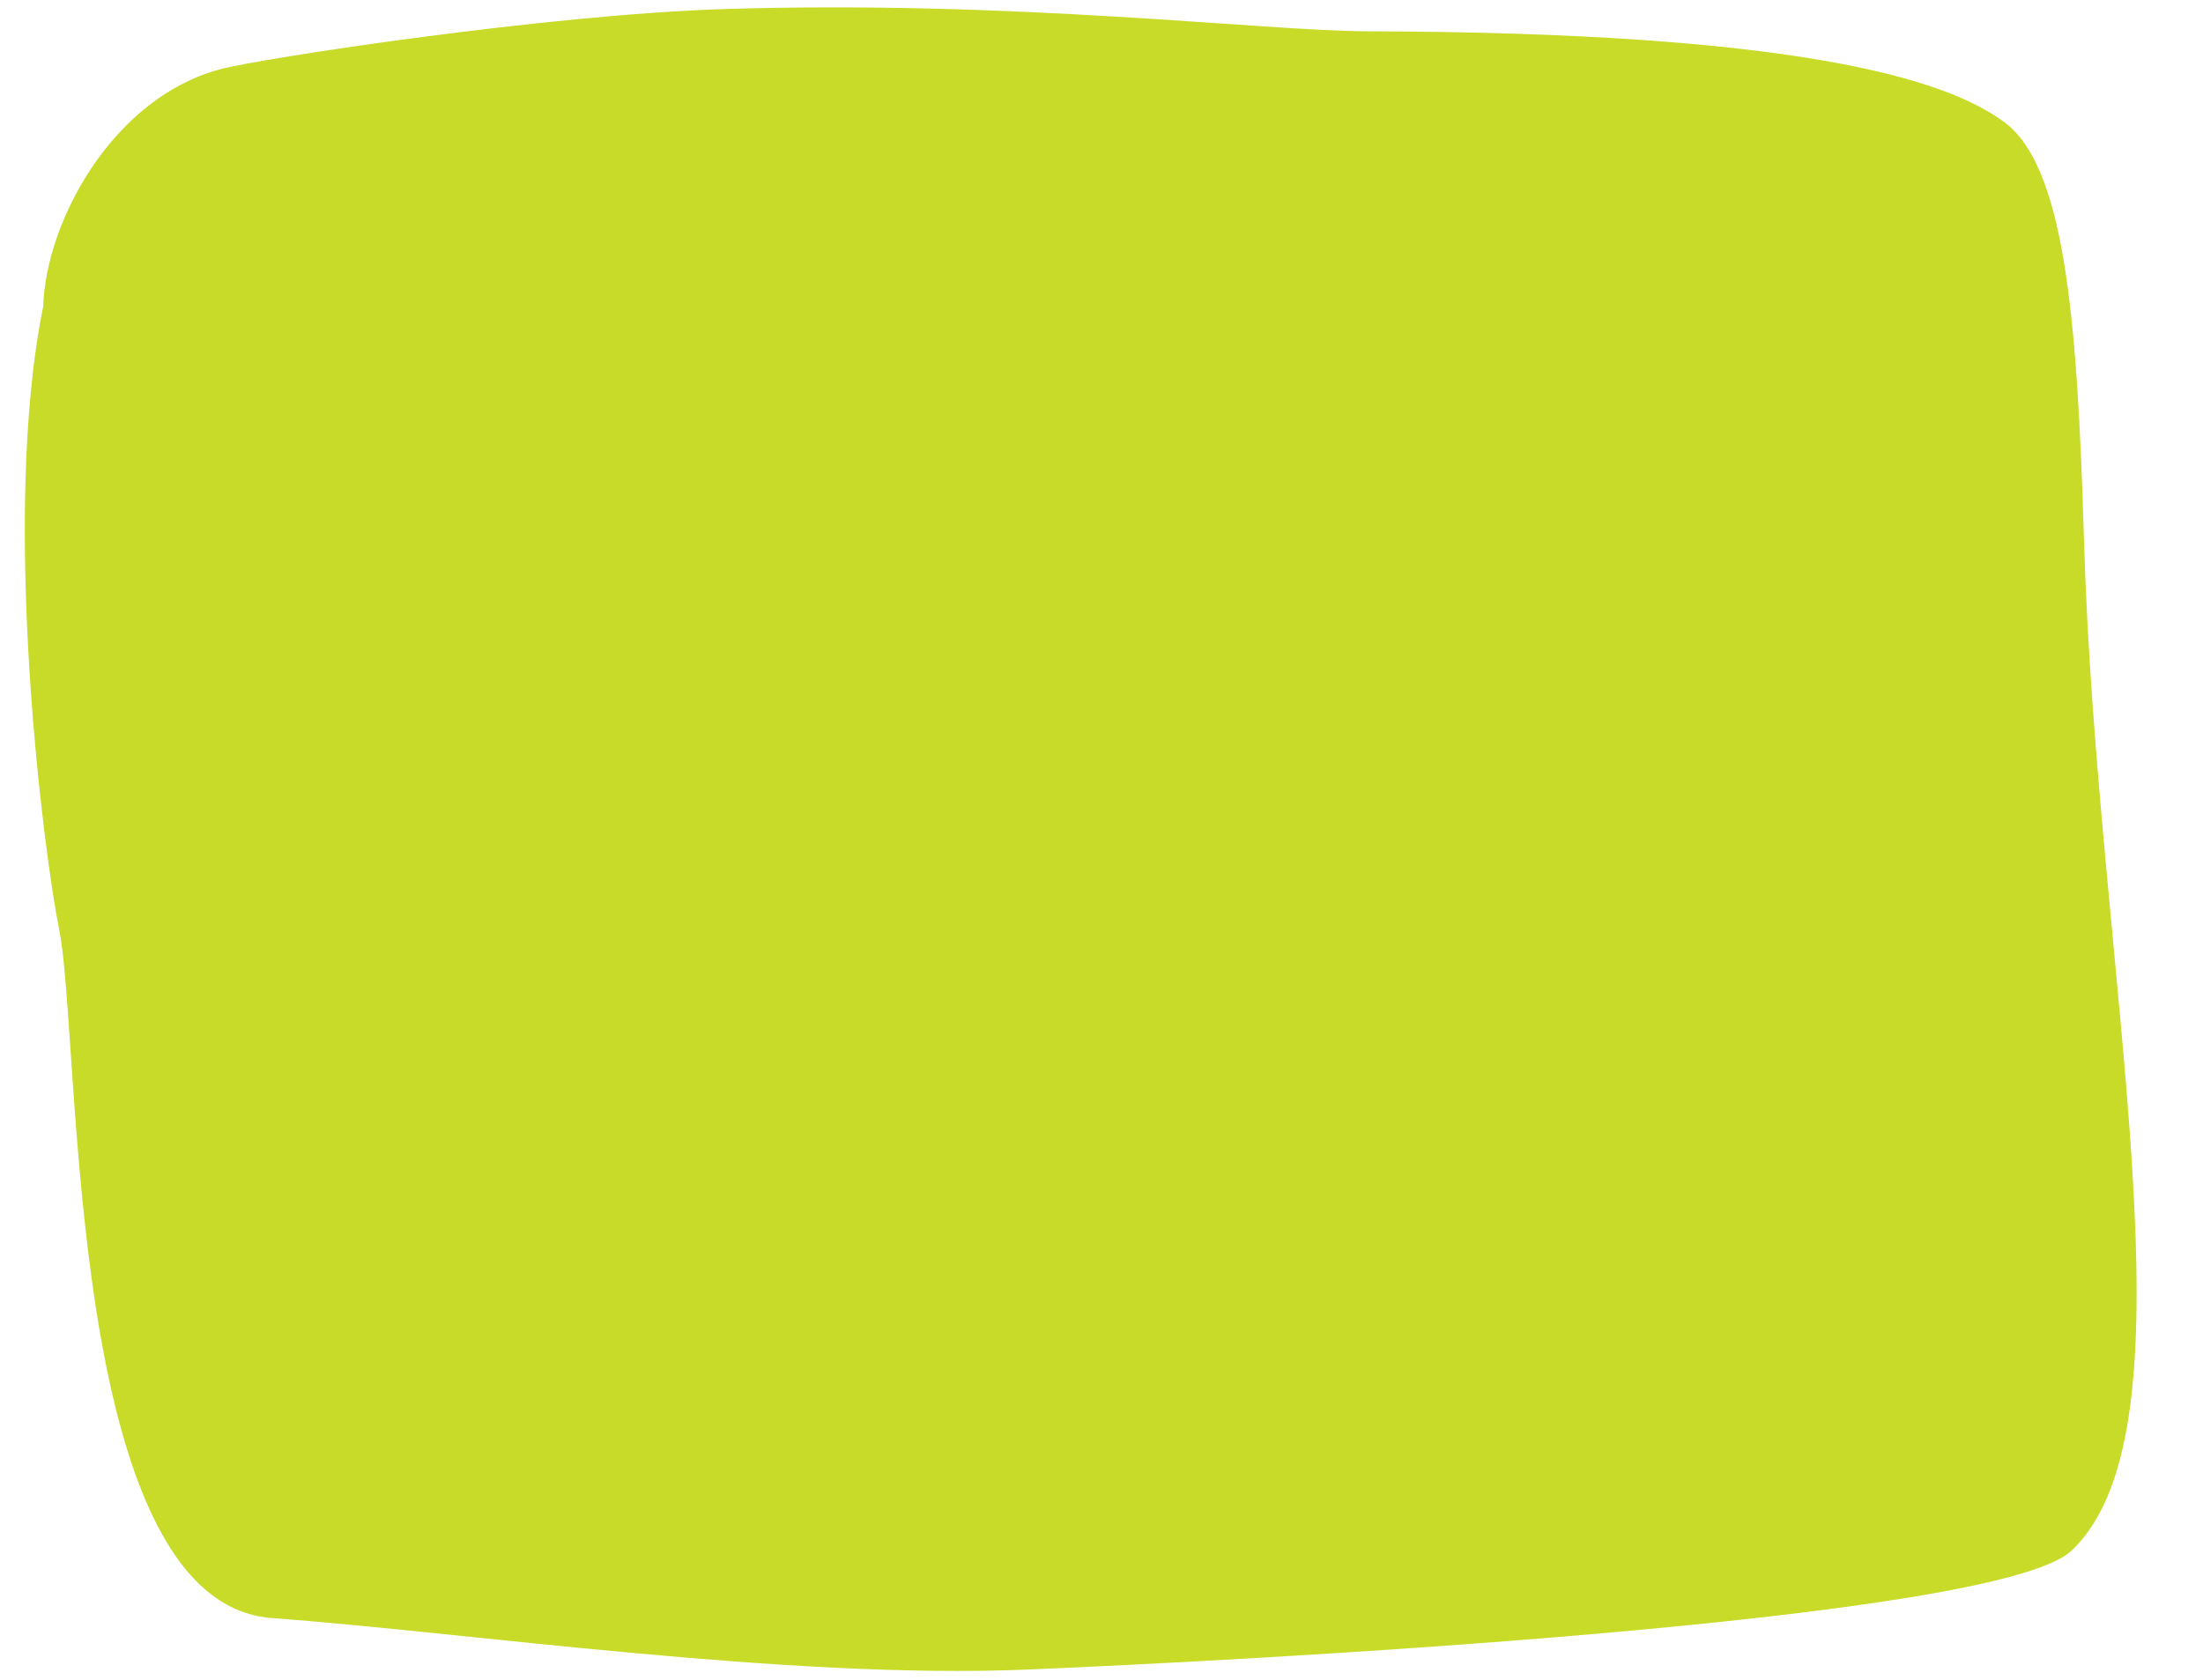 <?xml version="1.0" encoding="UTF-8" standalone="no"?><svg xmlns="http://www.w3.org/2000/svg" xmlns:xlink="http://www.w3.org/1999/xlink" clip-rule="evenodd" fill="#000000" fill-rule="evenodd" height="751.4" preserveAspectRatio="xMidYMid meet" stroke-linejoin="round" stroke-miterlimit="2" version="1" viewBox="-11.1 -3.3 985.3 751.4" width="985.3" zoomAndPan="magnify"><g id="change1_1"><path d="M192.911,486.922C173.632,581.794 193.423,733.18 200.014,765.42C210.084,814.677 202.37,1066.88 295.253,1073.68C381.557,1080.01 525.835,1101.2 632.853,1096.72C725.203,1092.86 1066.45,1075.38 1100.11,1043.51C1158.9,987.846 1111.32,786.557 1105.62,590.382C1102.67,489.156 1096.51,424.028 1070.01,404.427C1043.17,384.581 975.62,364.296 785.146,363.801C738.839,363.681 627.616,349.761 497.371,353.851C418.98,356.313 291.189,375.723 272.241,380.73C224.146,393.437 194.076,448.72 192.911,486.922Z" fill="#c7db28" transform="translate(-184.688 -353.099)"/></g></svg>